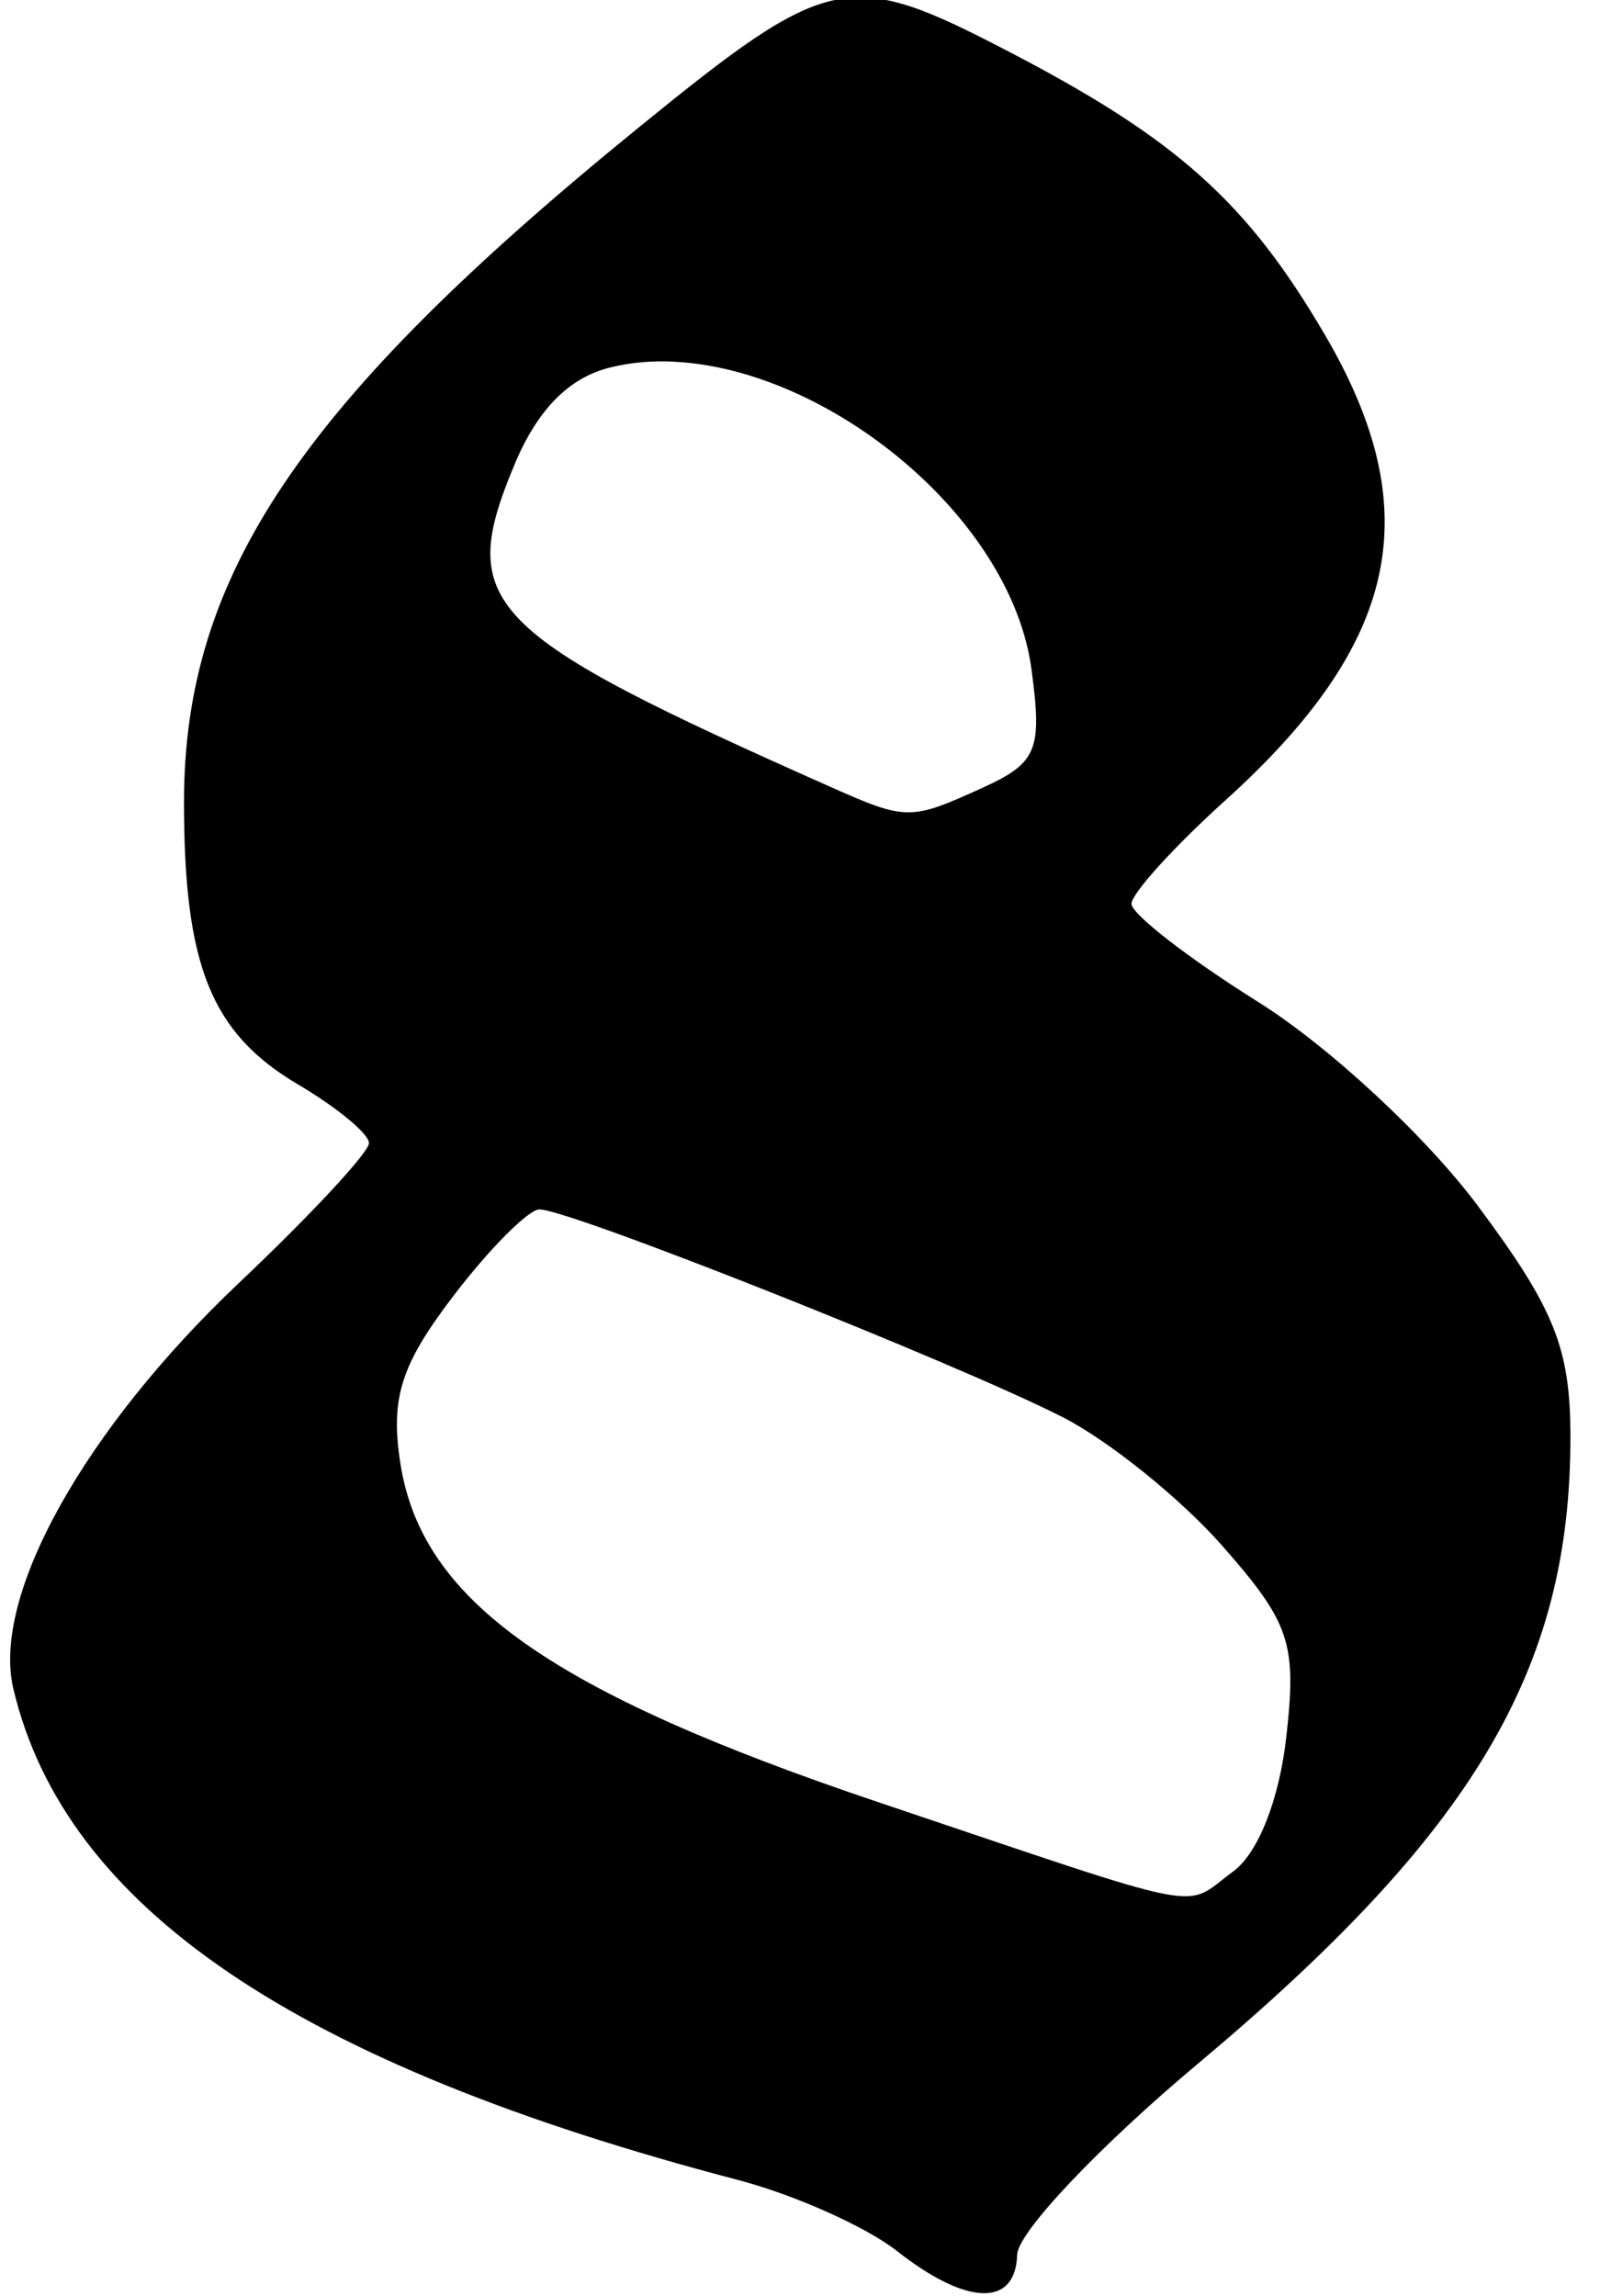 <?xml version="1.0" encoding="UTF-8" standalone="no"?>
<svg version="1.1" viewBox="0 0 23 33" xmlns="http://www.w3.org/2000/svg" >
 <title>Victorian clockface single digit eight</title>
 <desc>derived from https://openclipart.org/detail/337416/
 remix+337416, eight, number, digit
 </desc>
 <path d="M12 0
c-0.696,0.146,-1.452,0.72,-2.828,1.84
c-4.853,3.947,-6.527,6.434,-6.527,9.689
c0,2.352,0.391,3.321,1.641,4.059
c0.559,0.33,1.018,0.709,1.018,0.842
c0,0.133,-0.839,1.035,-1.863,2.004
c-2.227,2.106,-3.563,4.504,-3.25,5.834
c0.741,3.147,4.069,5.403,10.416,7.064
c0.816,0.214,1.845,0.674,2.287,1.022
c1.004,0.789,1.705,0.81,1.728,0.051
c0.01,-0.32,1.177,-1.553,2.594,-2.74
c3.969,-3.327,5.359,-5.666,5.359,-9.008
c0,-1.276,-0.226,-1.843,-1.33,-3.324
c-0.741,-0.995,-2.139,-2.292,-3.156,-2.93
c-1.004,-0.629,-1.824,-1.265,-1.824,-1.412
c0,-0.147,0.607,-0.817,1.35,-1.488
c2.506,-2.264,2.912,-4.163,1.428,-6.695
c-1.121,-1.913,-2.135,-2.818,-4.572,-4.082
c-1.137,-0.59,-1.773,-0.871,-2.469,-0.725z
m-2.316,5.199
c2.223,0.103,4.85,2.229,5.144,4.422
c0.156,1.165,0.081,1.344,-0.707,1.703
c-1.032,0.47,-1.092,0.471,-2.178,-0.012
c-4.996,-2.218,-5.389,-2.62,-4.547,-4.635
c0.329,-0.787,0.778,-1.245,1.367,-1.393
c0.293,-0.074,0.602,-0.101,0.92,-0.086z
m-1.929,12.185
c0.396,-0.016,5.997,2.208,7.523,2.986
c0.666,0.34,1.7,1.174,2.297,1.853
c0.97,1.105,1.067,1.394,0.916,2.738
c-0.102,0.909,-0.406,1.676,-0.766,1.939
c-0.739,0.541,-0.236,0.639,-5.078,-0.99
c-4.742,-1.595,-6.589,-2.904,-6.893,-4.885
c-0.143,-0.931,0.008,-1.409,0.762,-2.397
c0.517,-0.678,1.075,-1.239,1.238,-1.246z

" />
 </svg>
